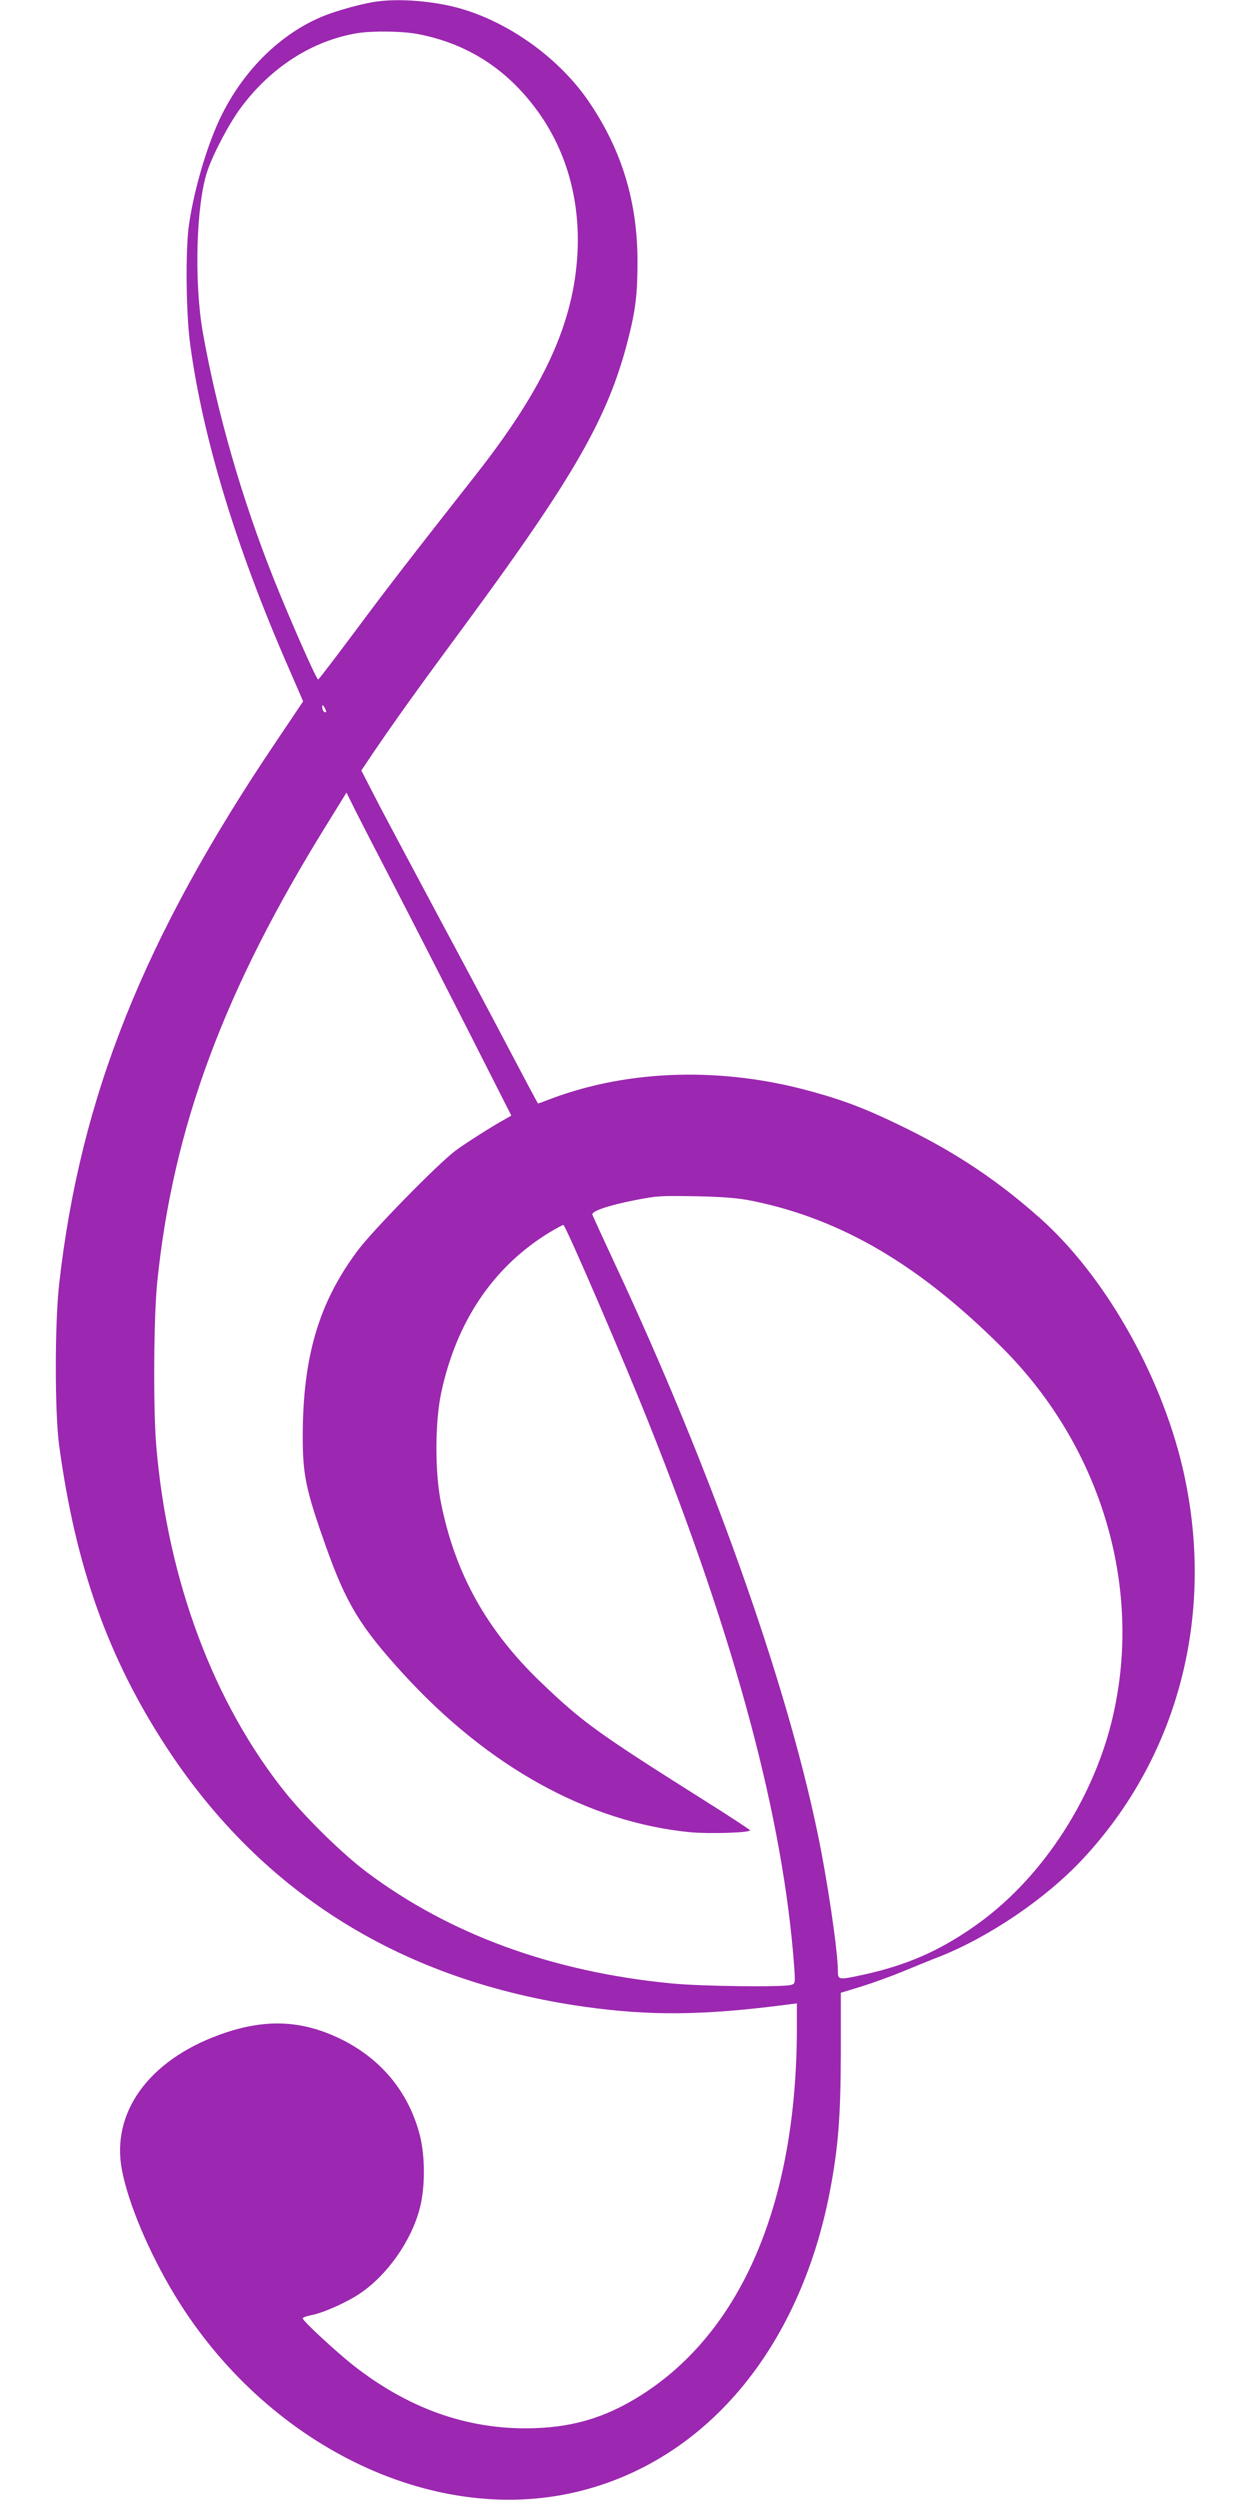 <?xml version="1.0" standalone="no"?>
<!DOCTYPE svg PUBLIC "-//W3C//DTD SVG 20010904//EN"
 "http://www.w3.org/TR/2001/REC-SVG-20010904/DTD/svg10.dtd">
<svg version="1.0" xmlns="http://www.w3.org/2000/svg"
 width="640pt" height="1280pt" viewBox="0 0 640 1280"
 preserveAspectRatio="xMidYMid meet">
<g transform="translate(0,1280) scale(0.1,-0.1)"
fill="#9c27b0" stroke="none">
<path d="M1935 12793 c-71 -8 -214 -48 -286 -78 -212 -89 -396 -269 -512 -500
-71 -140 -142 -377 -169 -562 -19 -128 -16 -459 6 -618 65 -480 235 -1040 503
-1653 l75 -173 -139 -207 c-677 -1004 -1002 -1818 -1110 -2775 -23 -206 -23
-660 0 -829 85 -623 251 -1088 552 -1548 492 -750 1210 -1194 2140 -1325 338
-47 607 -44 1033 11 l52 7 0 -129 c-1 -892 -282 -1552 -800 -1879 -186 -117
-359 -167 -585 -168 -314 -1 -606 104 -883 320 -88 69 -262 230 -262 243 0 4
17 11 38 15 63 11 182 64 253 111 141 94 266 271 309 440 27 105 27 263 0 370
-56 220 -197 392 -405 494 -203 99 -393 106 -624 21 -361 -132 -552 -398 -497
-690 33 -174 140 -427 273 -646 464 -762 1311 -1177 2049 -1005 661 154 1147
729 1303 1540 43 226 55 380 56 706 l0 311 105 32 c58 18 152 52 210 76 58 24
141 58 185 75 258 101 551 300 738 501 497 532 684 1271 511 2008 -113 479
-400 981 -729 1274 -215 191 -425 332 -690 462 -191 94 -311 141 -489 189
-452 124 -926 110 -1323 -39 -36 -14 -67 -25 -68 -25 -2 0 -67 123 -146 273
-78 149 -237 448 -352 662 -115 215 -254 476 -309 580 l-98 190 57 85 c123
181 235 337 475 662 558 758 732 1062 833 1457 39 152 49 235 49 401 0 303
-78 564 -242 809 -151 228 -414 418 -674 490 -128 35 -294 49 -413 34z m213
-169 c244 -49 440 -174 592 -376 155 -205 230 -461 217 -738 -18 -362 -170
-694 -520 -1140 -355 -452 -446 -570 -615 -797 -103 -138 -190 -252 -193 -252
-9 -1 -148 316 -227 514 -163 409 -290 850 -363 1260 -46 258 -35 659 23 830
30 89 112 244 170 322 154 208 365 344 596 383 81 13 239 11 320 -6z m-478
-3467 c0 -5 -4 -5 -10 -2 -5 3 -10 14 -10 23 0 15 2 15 10 2 5 -8 10 -19 10
-23z m353 -902 c88 -170 258 -503 378 -739 l217 -428 -30 -17 c-66 -36 -206
-125 -258 -164 -92 -70 -421 -406 -498 -509 -200 -267 -282 -545 -282 -955 0
-194 16 -272 119 -562 103 -290 175 -409 391 -646 439 -482 950 -764 1473
-816 98 -9 307 -3 307 10 0 3 -114 78 -253 165 -532 336 -605 389 -819 594
-276 265 -438 556 -510 917 -32 156 -31 415 1 564 78 366 268 647 556 822 37
22 68 39 70 37 19 -20 307 -688 436 -1012 446 -1117 689 -2026 745 -2782 6
-90 6 -91 -17 -97 -45 -12 -463 -7 -612 8 -608 59 -1132 250 -1557 568 -121
90 -309 274 -413 402 -373 462 -609 1094 -667 1783 -16 189 -13 662 5 837 81
795 342 1497 874 2353 l95 154 44 -89 c24 -48 116 -227 205 -398z m1831 -1604
c458 -94 857 -330 1281 -755 513 -515 724 -1248 554 -1921 -105 -412 -368
-804 -695 -1034 -183 -129 -349 -202 -571 -251 -130 -28 -133 -28 -133 18 0
102 -54 470 -106 716 -163 781 -548 1862 -1036 2906 -60 129 -112 242 -115
251 -5 18 81 47 217 74 119 23 126 23 320 20 136 -3 211 -9 284 -24z"/>
</g>
</svg>
